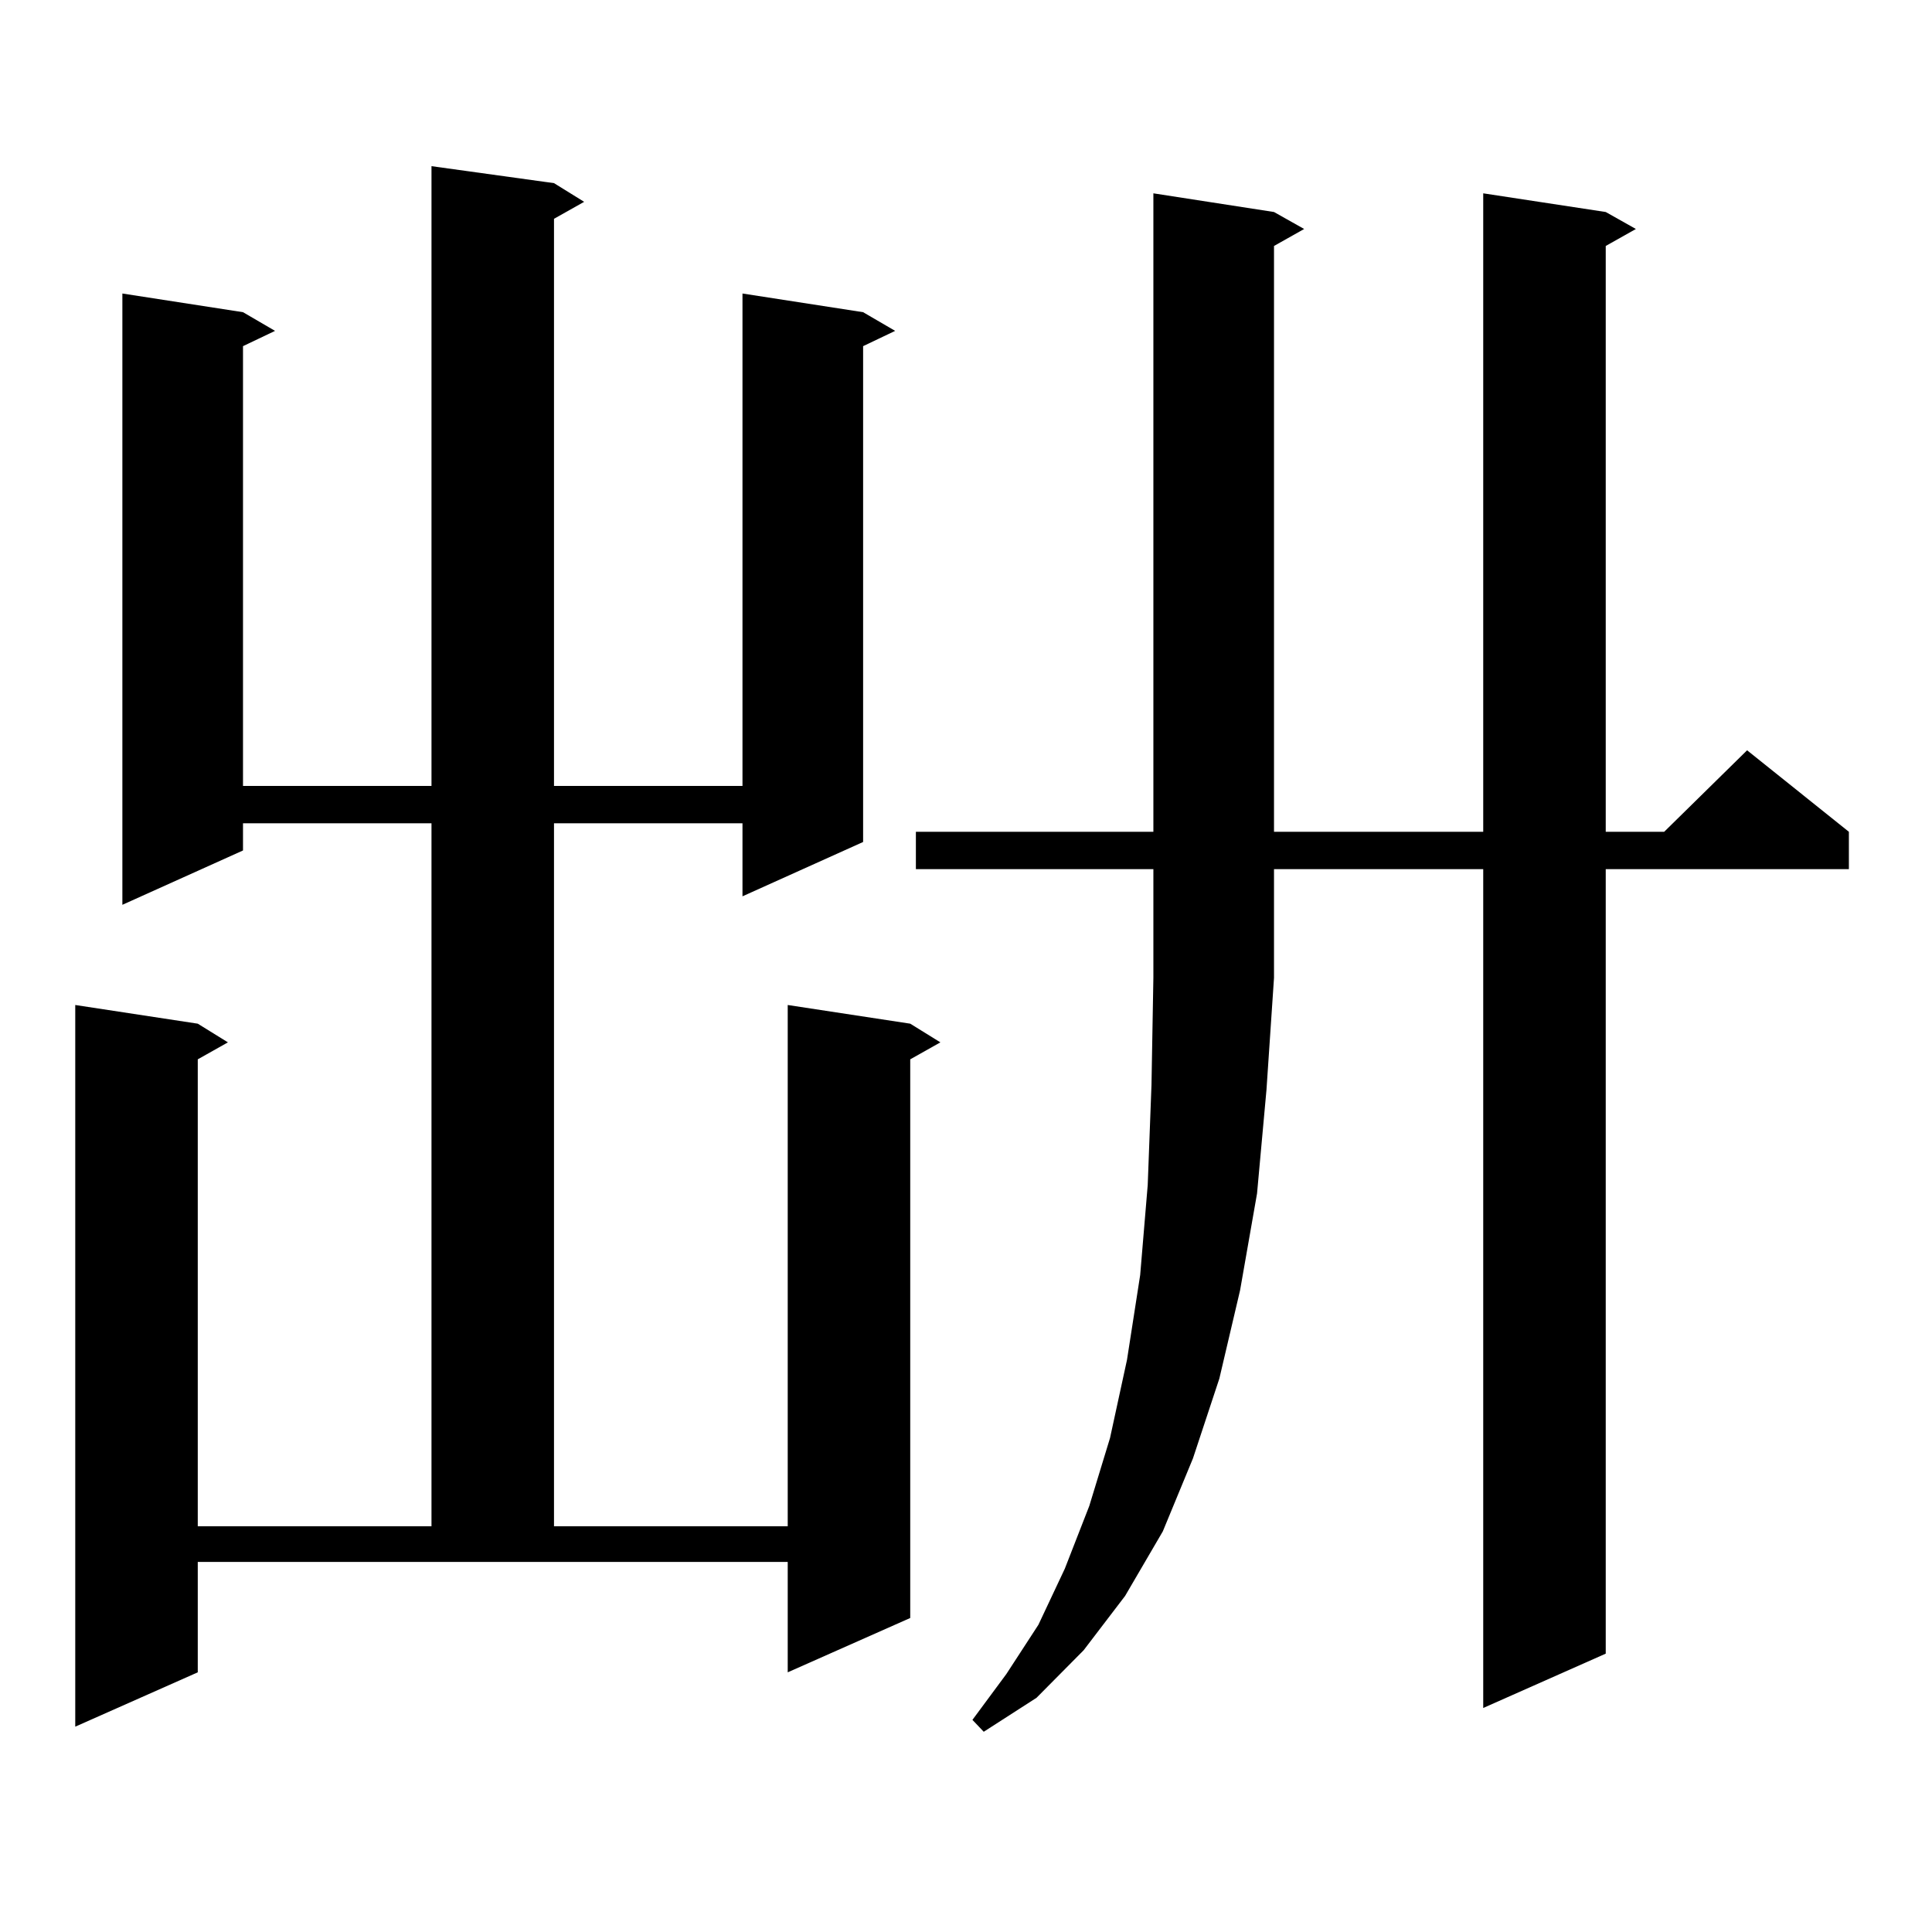 <?xml version="1.0" encoding="utf-8"?>
<!-- Generator: Adobe Illustrator 16.0.0, SVG Export Plug-In . SVG Version: 6.00 Build 0)  -->
<!DOCTYPE svg PUBLIC "-//W3C//DTD SVG 1.1//EN" "http://www.w3.org/Graphics/SVG/1.1/DTD/svg11.dtd">
<svg version="1.1" id="图层_1" xmlns="http://www.w3.org/2000/svg" xmlns:xlink="http://www.w3.org/1999/xlink" x="0px" y="0px"
	 width="1000px" height="1000px" viewBox="0 0 1000 1000" enable-background="new 0 0 1000 1000" xml:space="preserve">
<path d="M286.749,94.793l15.609,9.668l-15.609,8.789v293.555h97.559V151.922l62.438,9.668l16.585,9.668l-16.585,7.91v256.641
	l-62.438,28.125v-37.793h-97.559v363.867h120.973V520.184l63.413,9.668l15.609,9.668l-15.609,8.789v289.16l-63.413,28.125v-57.129
	H102.363v57.129L38.95,893.719V520.184l63.413,9.668l15.609,9.668l-15.609,8.789v241.699h120.973V426.141h-97.559v14.063
	L63.34,468.328V151.922l62.438,9.668l16.585,9.668l-16.585,7.91v227.637h97.559V86.004L286.749,94.793z M831.126,109.734
	l15.609,8.789l-15.609,8.789v303.223h30.243l42.926-42.188l52.682,42.188v19.336H831.126v406.055l-63.413,28.125v-434.18h-108.29
	v56.25l-3.902,58.008l-4.878,53.613l-8.78,50.098l-10.731,45.703l-13.658,41.309l-15.609,37.793l-19.512,33.398l-21.463,28.125
	l-24.39,24.609l-27.316,17.578l-5.854-6.152l17.561-23.73l16.585-25.488l13.658-29.004l12.683-32.52l10.731-35.156l8.78-40.43
	l6.829-43.945l3.902-46.582l1.951-51.855l0.976-55.371v-56.25H474.062v-19.336h122.924V100.066l62.438,9.668l15.609,8.789
	l-15.609,8.789v303.223h108.29V100.066L831.126,109.734z"/>
</svg>
